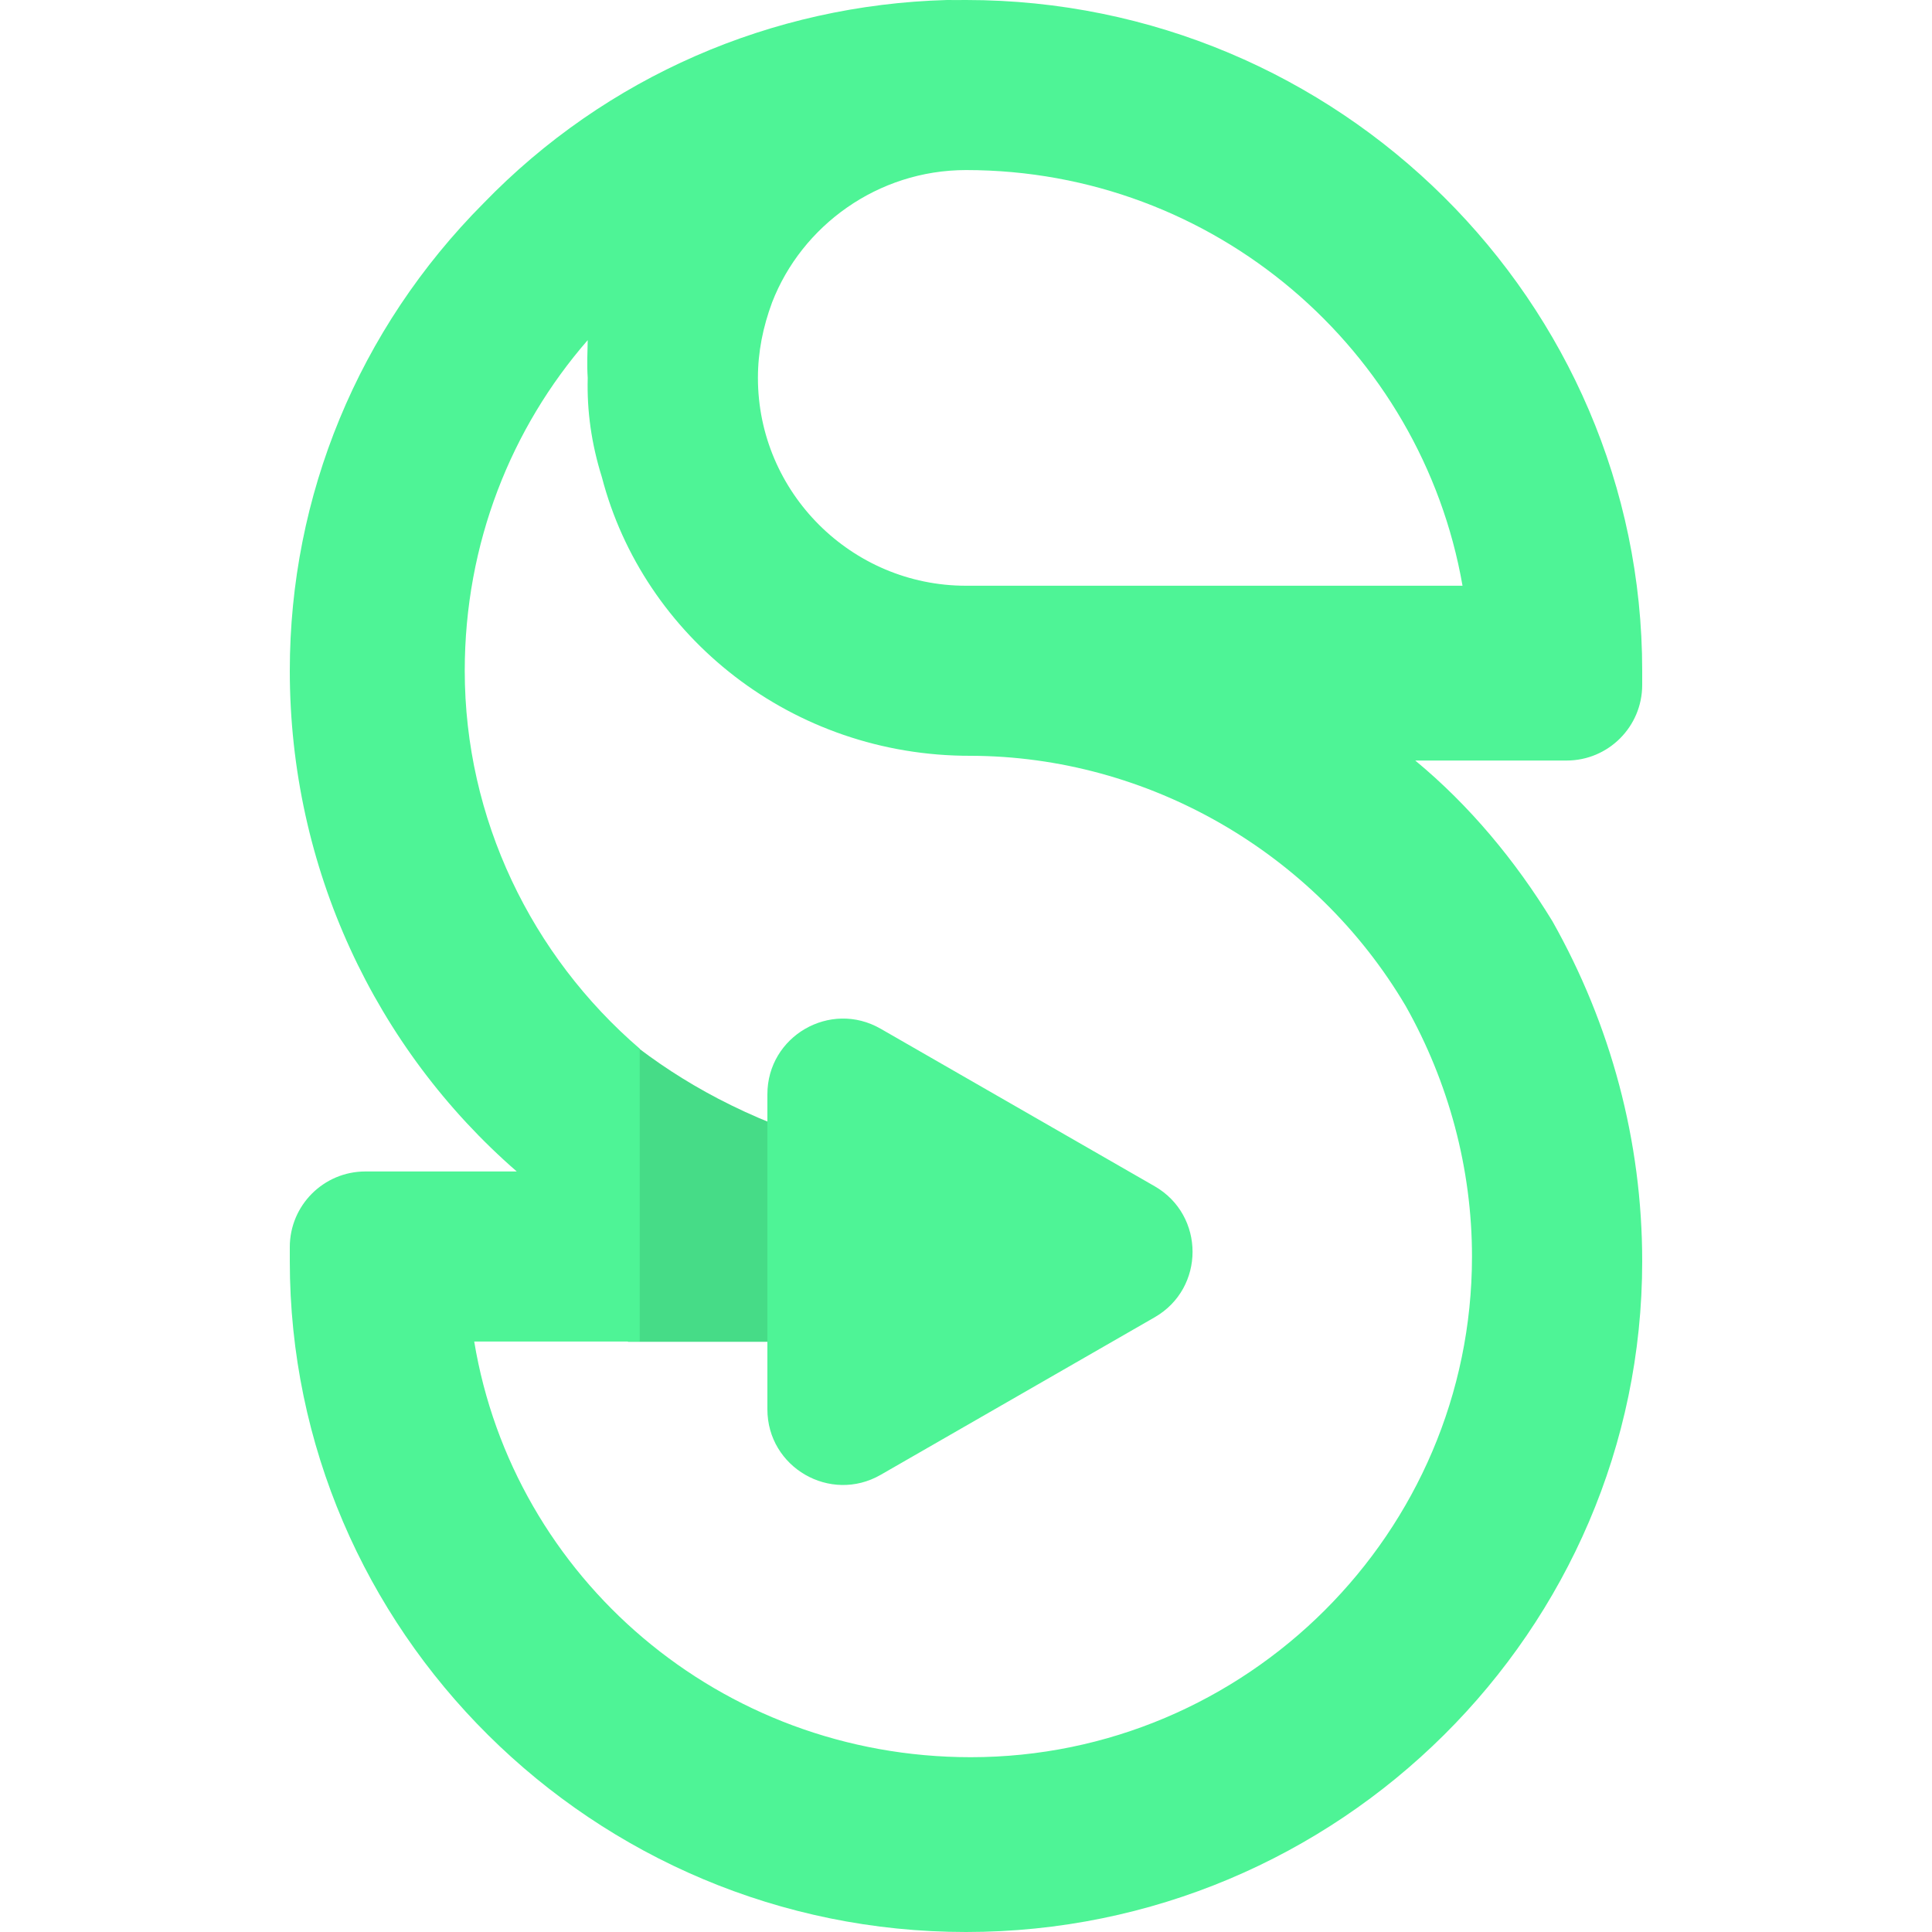 <svg width="40" height="40" viewBox="0 0 40 40" fill="none" xmlns="http://www.w3.org/2000/svg">
<path fill-rule="evenodd" clip-rule="evenodd" d="M16 27.78V23.267C15.609 23.11 15.23 22.936 14.863 22.744C14.196 22.395 13.573 21.988 13 21.53V27.78H14.863H16Z" fill="#4EF496"/>
<path opacity="0.1" fill-rule="evenodd" clip-rule="evenodd" d="M16 27.78V23.267C15.609 23.11 15.23 22.936 14.863 22.744C14.196 22.395 13.573 21.988 13 21.53V27.78H14.863H16Z" fill="black"/>
<path fill-rule="evenodd" clip-rule="evenodd" d="M20 12.127H30.28C29.429 7.245 25.148 3.521 20 3.521V3.521C18.168 3.522 16.599 4.677 15.986 6.259C15.796 6.772 15.692 7.285 15.692 7.824C15.692 10.196 17.629 12.127 20 12.127ZM30.476 26.015C30.476 24.198 29.994 22.409 29.105 20.831C27.223 17.643 23.763 15.657 20.098 15.648V15.648C16.399 15.657 13.32 13.182 12.461 9.878C12.244 9.186 12.15 8.507 12.168 7.824C12.15 7.549 12.163 7.294 12.168 7.042C10.585 8.861 9.622 11.249 9.622 13.887C9.622 16.952 11.004 19.784 13.245 21.712V27.775H9.818C10.628 32.667 14.91 36.381 20.098 36.381C25.799 36.381 30.476 31.733 30.476 26.015ZM34 13.887V14.181C34 15.045 33.299 15.746 32.435 15.746H29.301C30.427 16.677 31.375 17.82 32.14 19.071C33.351 21.218 34 23.626 34 26.113C34 33.753 27.72 40 20 40C12.281 40 6 33.753 6 26.113V25.819C6 24.955 6.701 24.254 7.565 24.254H10.699C7.772 21.708 6 17.969 6 13.887C6 10.27 7.415 6.816 10.014 4.205C12.547 1.589 15.977 0.1 19.608 0C19.738 0.003 19.87 0 20 0C27.72 0 34 6.247 34 13.887ZM15.888 22.656C15.888 21.452 17.19 20.699 18.233 21.299L23.906 24.56C24.952 25.162 24.952 26.672 23.906 27.273L18.233 30.535C17.19 31.134 15.888 30.381 15.888 29.178V22.656Z" fill="#4EF496"/>
</svg>
